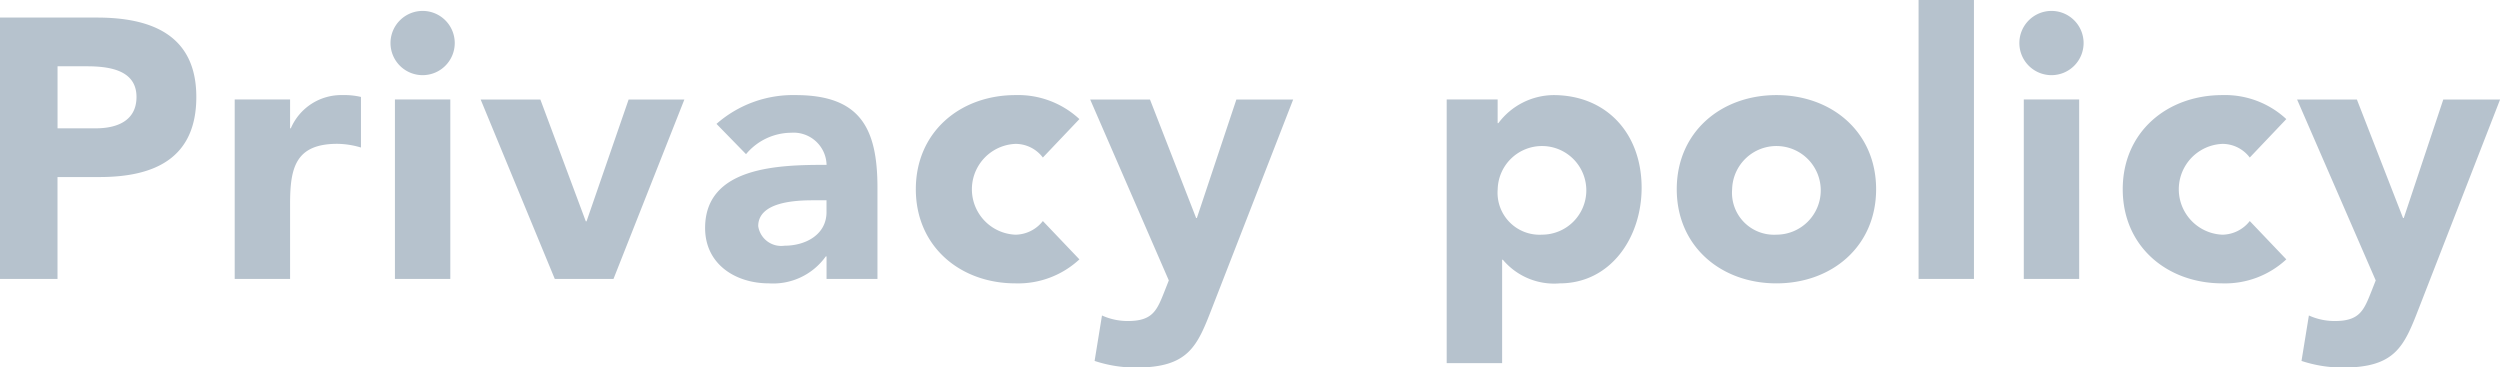 <svg xmlns="http://www.w3.org/2000/svg" width="176.062" height="25.875"><path data-name="Privacy policy" d="M-.007 19.644H4.05v-7.176h2.964c3.874 0 6.812-1.325 6.812-5.641 0-4.368-3.172-5.59-6.994-5.59H-.006v18.407zM4.049 4.669h2.08c1.56 0 3.484.26 3.484 2.158 0 1.716-1.43 2.21-2.86 2.21h-2.7V4.669zm12.48 14.975h3.9v-5.278c0-2.522.364-4.237 3.328-4.237a6.008 6.008 0 0 1 1.664.26V6.827a5.128 5.128 0 0 0-1.3-.13 3.861 3.861 0 0 0-3.64 2.34h-.052V7.006h-3.9v12.635zm11.284 0h3.9V7.006h-3.9v12.635zm-.312-16.613A2.262 2.262 0 1 0 29.763.769a2.264 2.264 0 0 0-2.262 2.262zm11.57 16.613h4.134l4.992-12.635h-3.926l-2.964 8.579h-.052l-3.2-8.579H33.85zm19.136 0h3.588v-6.422c0-4.211-1.222-6.525-5.772-6.525a8.154 8.154 0 0 0-5.564 2.028l2.08 2.132a4.166 4.166 0 0 1 3.172-1.508 2.322 2.322 0 0 1 2.5 2.261c-3.25 0-8.554.078-8.554 4.446 0 2.548 2.132 3.9 4.5 3.9a4.555 4.555 0 0 0 4-1.9h.052v1.586zm0-5.538v.832c0 1.56-1.43 2.366-2.964 2.366a1.635 1.635 0 0 1-1.846-1.378c0-1.716 2.652-1.82 3.848-1.82h.962zm17.81-5.719a6.34 6.34 0 0 0-4.5-1.69c-3.9 0-7.02 2.6-7.02 6.629s3.12 6.63 7.02 6.63a6.34 6.34 0 0 0 4.5-1.69l-2.574-2.7a2.486 2.486 0 0 1-1.924.962 3.2 3.2 0 0 1 0-6.395 2.409 2.409 0 0 1 1.924.962zm15.054-1.378h-4l-2.782 8.345h-.052l-3.25-8.345h-4.211l5.537 12.739-.286.728c-.546 1.378-.832 2.132-2.6 2.132a4.406 4.406 0 0 1-1.82-.39l-.52 3.2a9.227 9.227 0 0 0 2.912.468c3.718 0 4.316-1.508 5.356-4.186zm10.816 18.563h3.9v-7.28h.052a4.711 4.711 0 0 0 4 1.664c3.588 0 5.772-3.224 5.772-6.734 0-3.821-2.47-6.525-6.214-6.525a4.9 4.9 0 0 0-3.874 1.976h-.052V7.006h-3.588v18.563zm3.588-12.246a3.121 3.121 0 1 1 3.12 3.2 2.955 2.955 0 0 1-3.12-3.2zm12.61 0c0 4.03 3.12 6.63 7.02 6.63s7.02-2.6 7.02-6.63-3.12-6.629-7.02-6.629-7.02 2.6-7.02 6.629zm3.9 0a3.121 3.121 0 1 1 3.12 3.2 2.955 2.955 0 0 1-3.12-3.2zm13.13 6.318h3.9V-.011h-3.9v19.655zm7.41 0h3.9V7.006h-3.9v12.635zm-.312-16.613a2.262 2.262 0 1 0 2.262-2.262 2.264 2.264 0 0 0-2.262 2.262zm18.8 5.356a6.34 6.34 0 0 0-4.5-1.69c-3.9 0-7.02 2.6-7.02 6.629s3.12 6.63 7.02 6.63a6.34 6.34 0 0 0 4.5-1.69l-2.574-2.7a2.486 2.486 0 0 1-1.924.962 3.2 3.2 0 0 1 0-6.395 2.409 2.409 0 0 1 1.924.962zm15.054-1.378h-4l-2.782 8.345h-.052l-3.25-8.345h-4.211l5.537 12.739-.286.728c-.546 1.378-.832 2.132-2.6 2.132a4.406 4.406 0 0 1-1.82-.39l-.52 3.2a9.227 9.227 0 0 0 2.912.468c3.718 0 4.316-1.508 5.356-4.186z" fill="#b6c2cd" fill-rule="evenodd"/></svg>